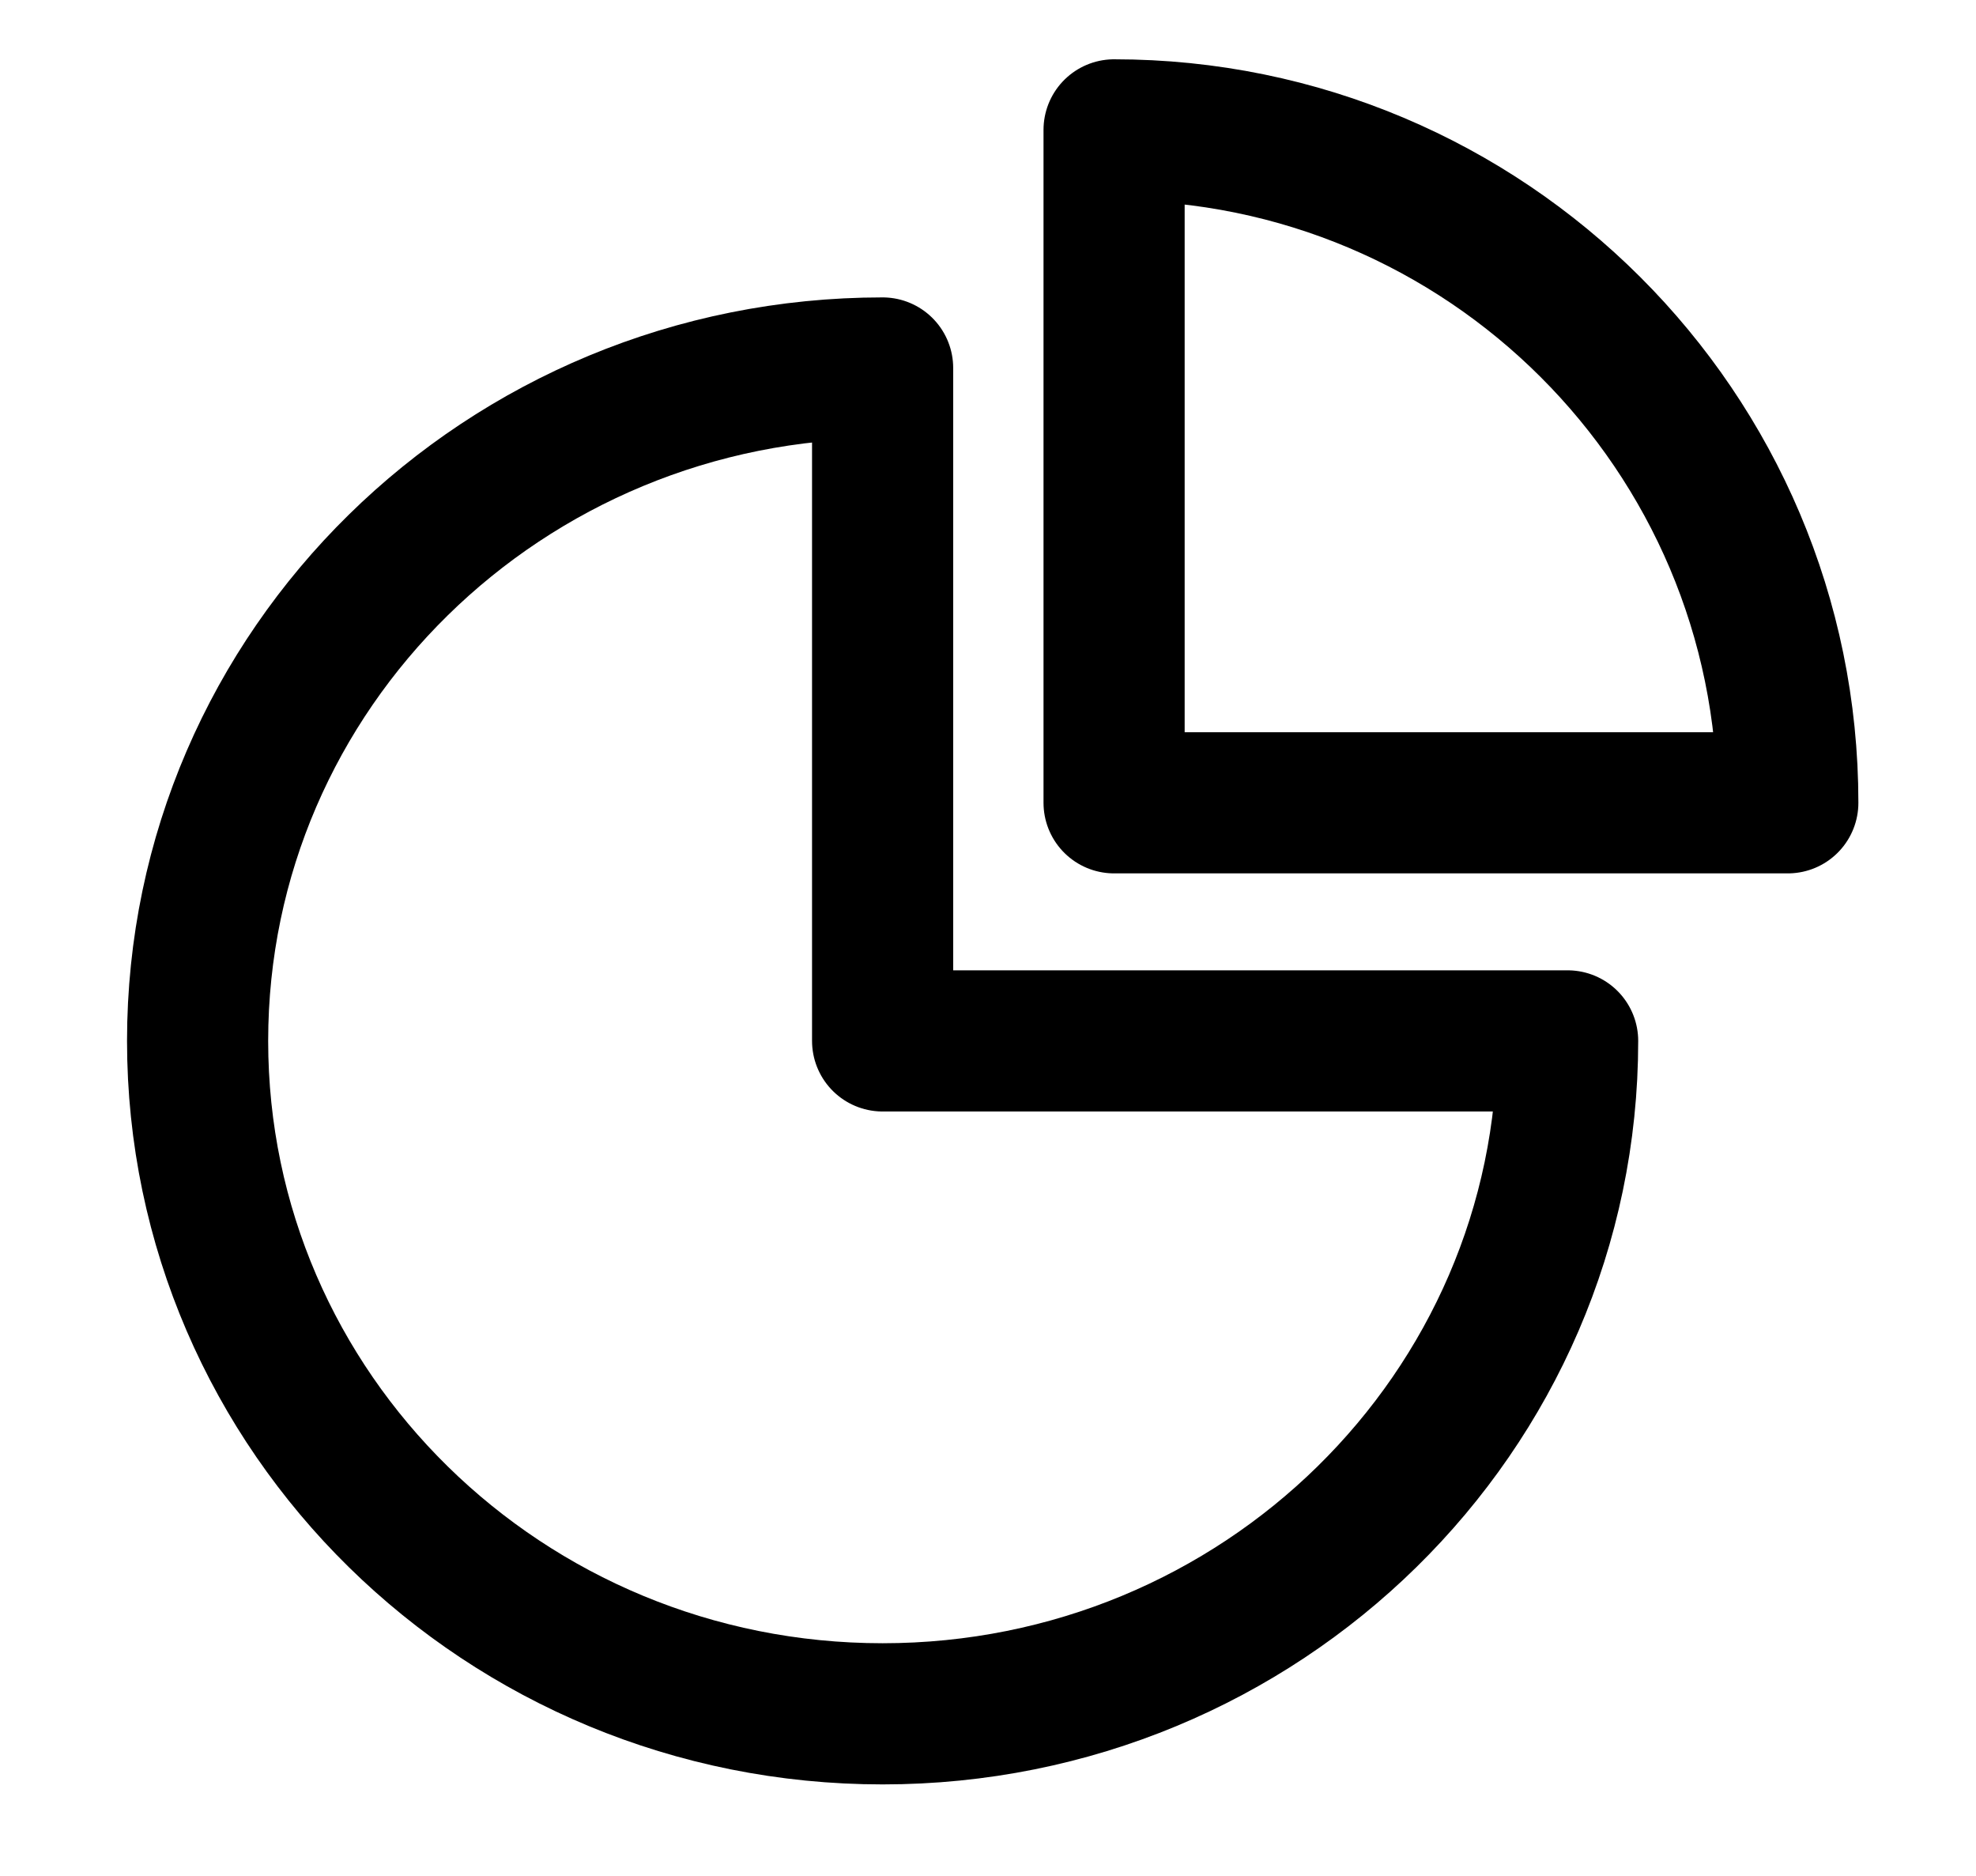 <svg xmlns="http://www.w3.org/2000/svg" id="Warstwa_19" viewBox="0 0 21 19.93"><path d="M9.38,3.91c-4.02,0-7.28,3.2-7.28,7.15s3.26,7.15,7.28,7.15,7.28-3.2,7.28-7.15h-7.28V3.91Z" fill="none" stroke="#000" stroke-linecap="round" stroke-linejoin="round" stroke-width="1.5"></path><path d="M11.84,8.53h7.16c0-3.95-3.21-7.15-7.16-7.15v7.15Z" fill="none" stroke="#000" stroke-linecap="round" stroke-linejoin="round" stroke-width="1.5"></path></svg>
